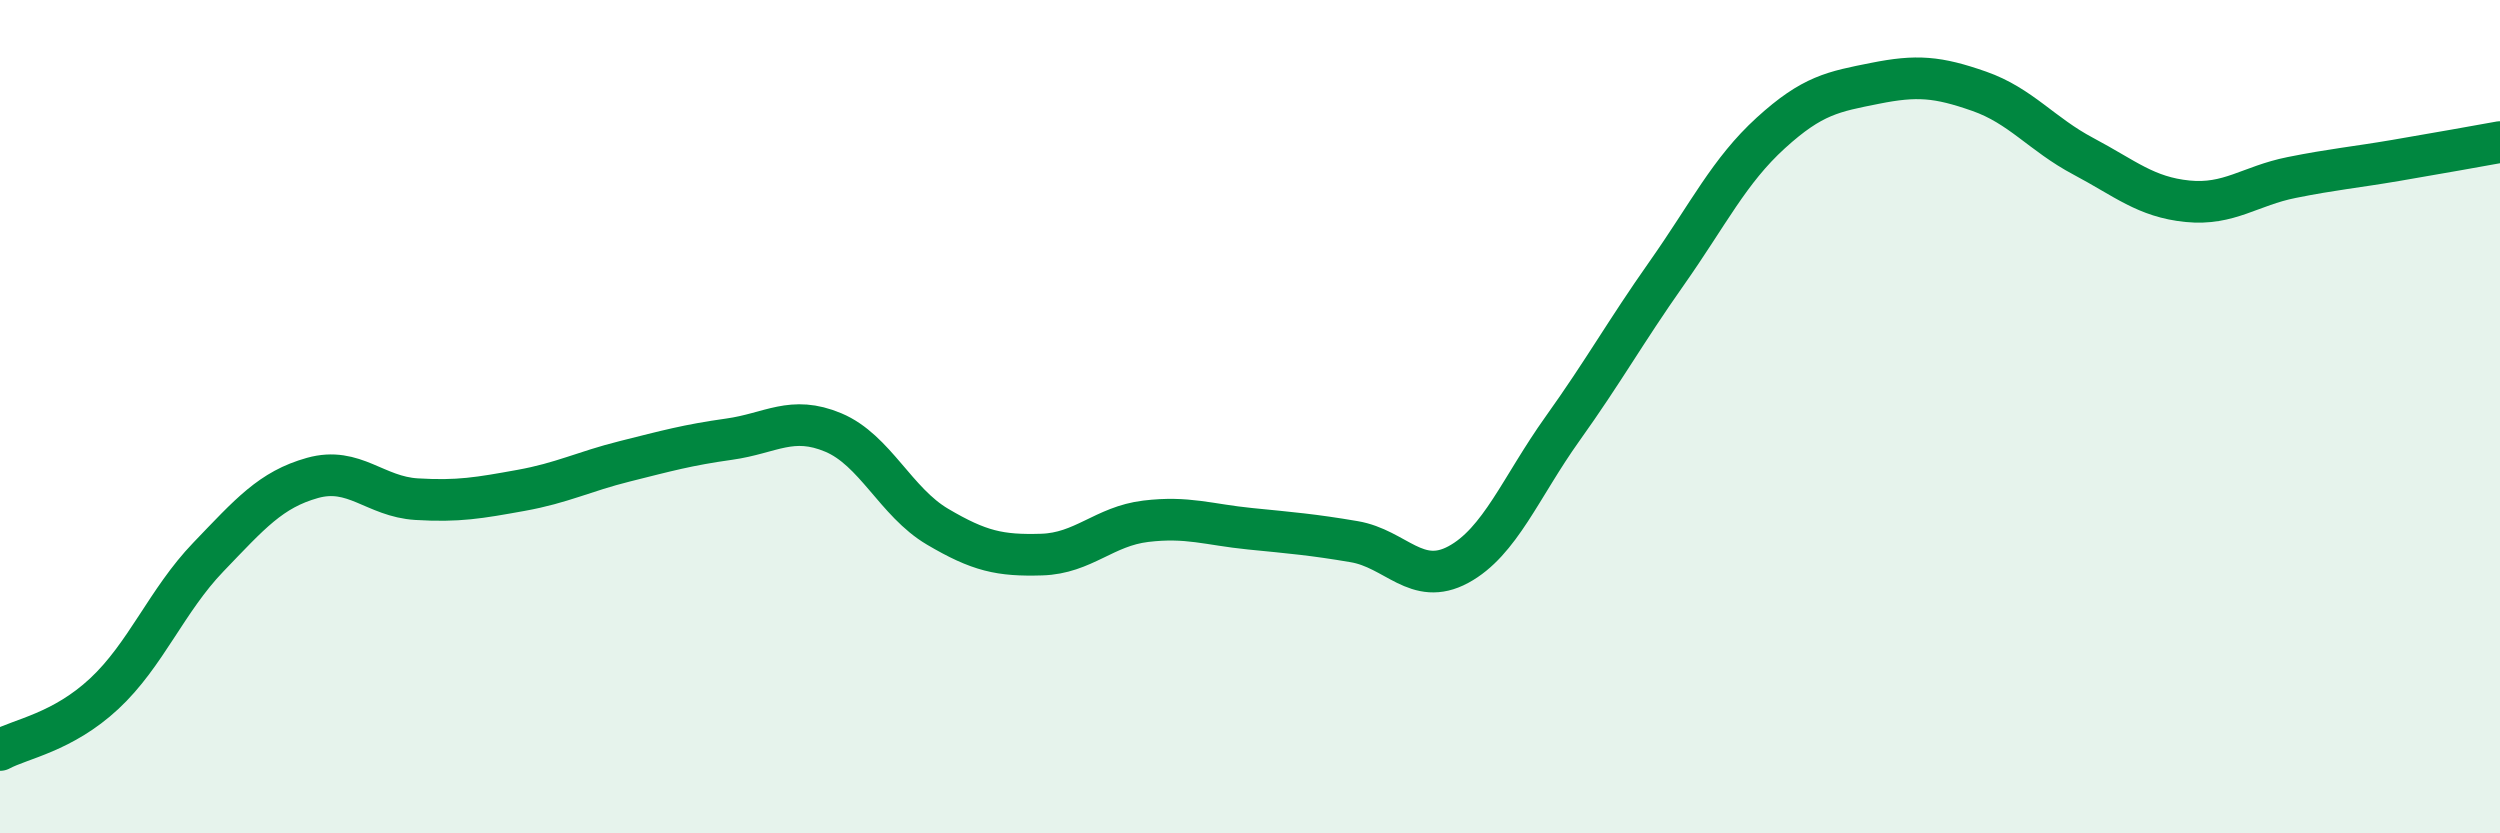 
    <svg width="60" height="20" viewBox="0 0 60 20" xmlns="http://www.w3.org/2000/svg">
      <path
        d="M 0,18 C 0.5,17.73 1.5,17.58 2.5,16.65 C 3.5,15.72 4,14.41 5,13.37 C 6,12.33 6.5,11.75 7.5,11.47 C 8.5,11.19 9,11.92 10,11.98 C 11,12.04 11.5,11.95 12.5,11.77 C 13.5,11.59 14,11.32 15,11.07 C 16,10.82 16.5,10.68 17.5,10.54 C 18.5,10.4 19,9.96 20,10.38 C 21,10.8 21.5,12.05 22.5,12.64 C 23.5,13.23 24,13.34 25,13.31 C 26,13.28 26.5,12.63 27.5,12.51 C 28.5,12.39 29,12.59 30,12.69 C 31,12.79 31.5,12.83 32.5,13 C 33.5,13.17 34,14.09 35,13.55 C 36,13.01 36.5,11.69 37.5,10.29 C 38.5,8.89 39,7.98 40,6.56 C 41,5.14 41.5,4.1 42.5,3.19 C 43.5,2.28 44,2.2 45,2 C 46,1.8 46.5,1.84 47.5,2.19 C 48.5,2.54 49,3.22 50,3.75 C 51,4.28 51.5,4.73 52.5,4.83 C 53.5,4.93 54,4.46 55,4.26 C 56,4.06 56.5,4.02 57.5,3.85 C 58.5,3.68 59.5,3.5 60,3.41L60 20L0 20Z"
        fill="#008740"
        opacity="0.1"
        stroke-linecap="round"
        stroke-linejoin="round"
      />
      <path
        d="M 0,18 C 0.5,17.73 1.5,17.58 2.5,16.65 C 3.5,15.72 4,14.41 5,13.37 C 6,12.33 6.5,11.75 7.5,11.47 C 8.5,11.19 9,11.92 10,11.98 C 11,12.04 11.5,11.95 12.5,11.77 C 13.5,11.59 14,11.32 15,11.07 C 16,10.82 16.5,10.68 17.5,10.54 C 18.5,10.4 19,9.96 20,10.38 C 21,10.8 21.5,12.05 22.5,12.64 C 23.5,13.23 24,13.34 25,13.31 C 26,13.28 26.5,12.63 27.5,12.51 C 28.5,12.39 29,12.59 30,12.69 C 31,12.79 31.5,12.83 32.5,13 C 33.5,13.17 34,14.09 35,13.55 C 36,13.01 36.5,11.69 37.5,10.29 C 38.5,8.89 39,7.98 40,6.56 C 41,5.14 41.5,4.1 42.5,3.19 C 43.5,2.28 44,2.2 45,2 C 46,1.8 46.5,1.84 47.5,2.19 C 48.5,2.54 49,3.22 50,3.75 C 51,4.28 51.5,4.73 52.5,4.83 C 53.5,4.93 54,4.46 55,4.26 C 56,4.06 56.5,4.02 57.5,3.85 C 58.5,3.68 59.5,3.5 60,3.41"
        stroke="#008740"
        stroke-width="1"
        fill="none"
        stroke-linecap="round"
        stroke-linejoin="round"
      />
    </svg>
  